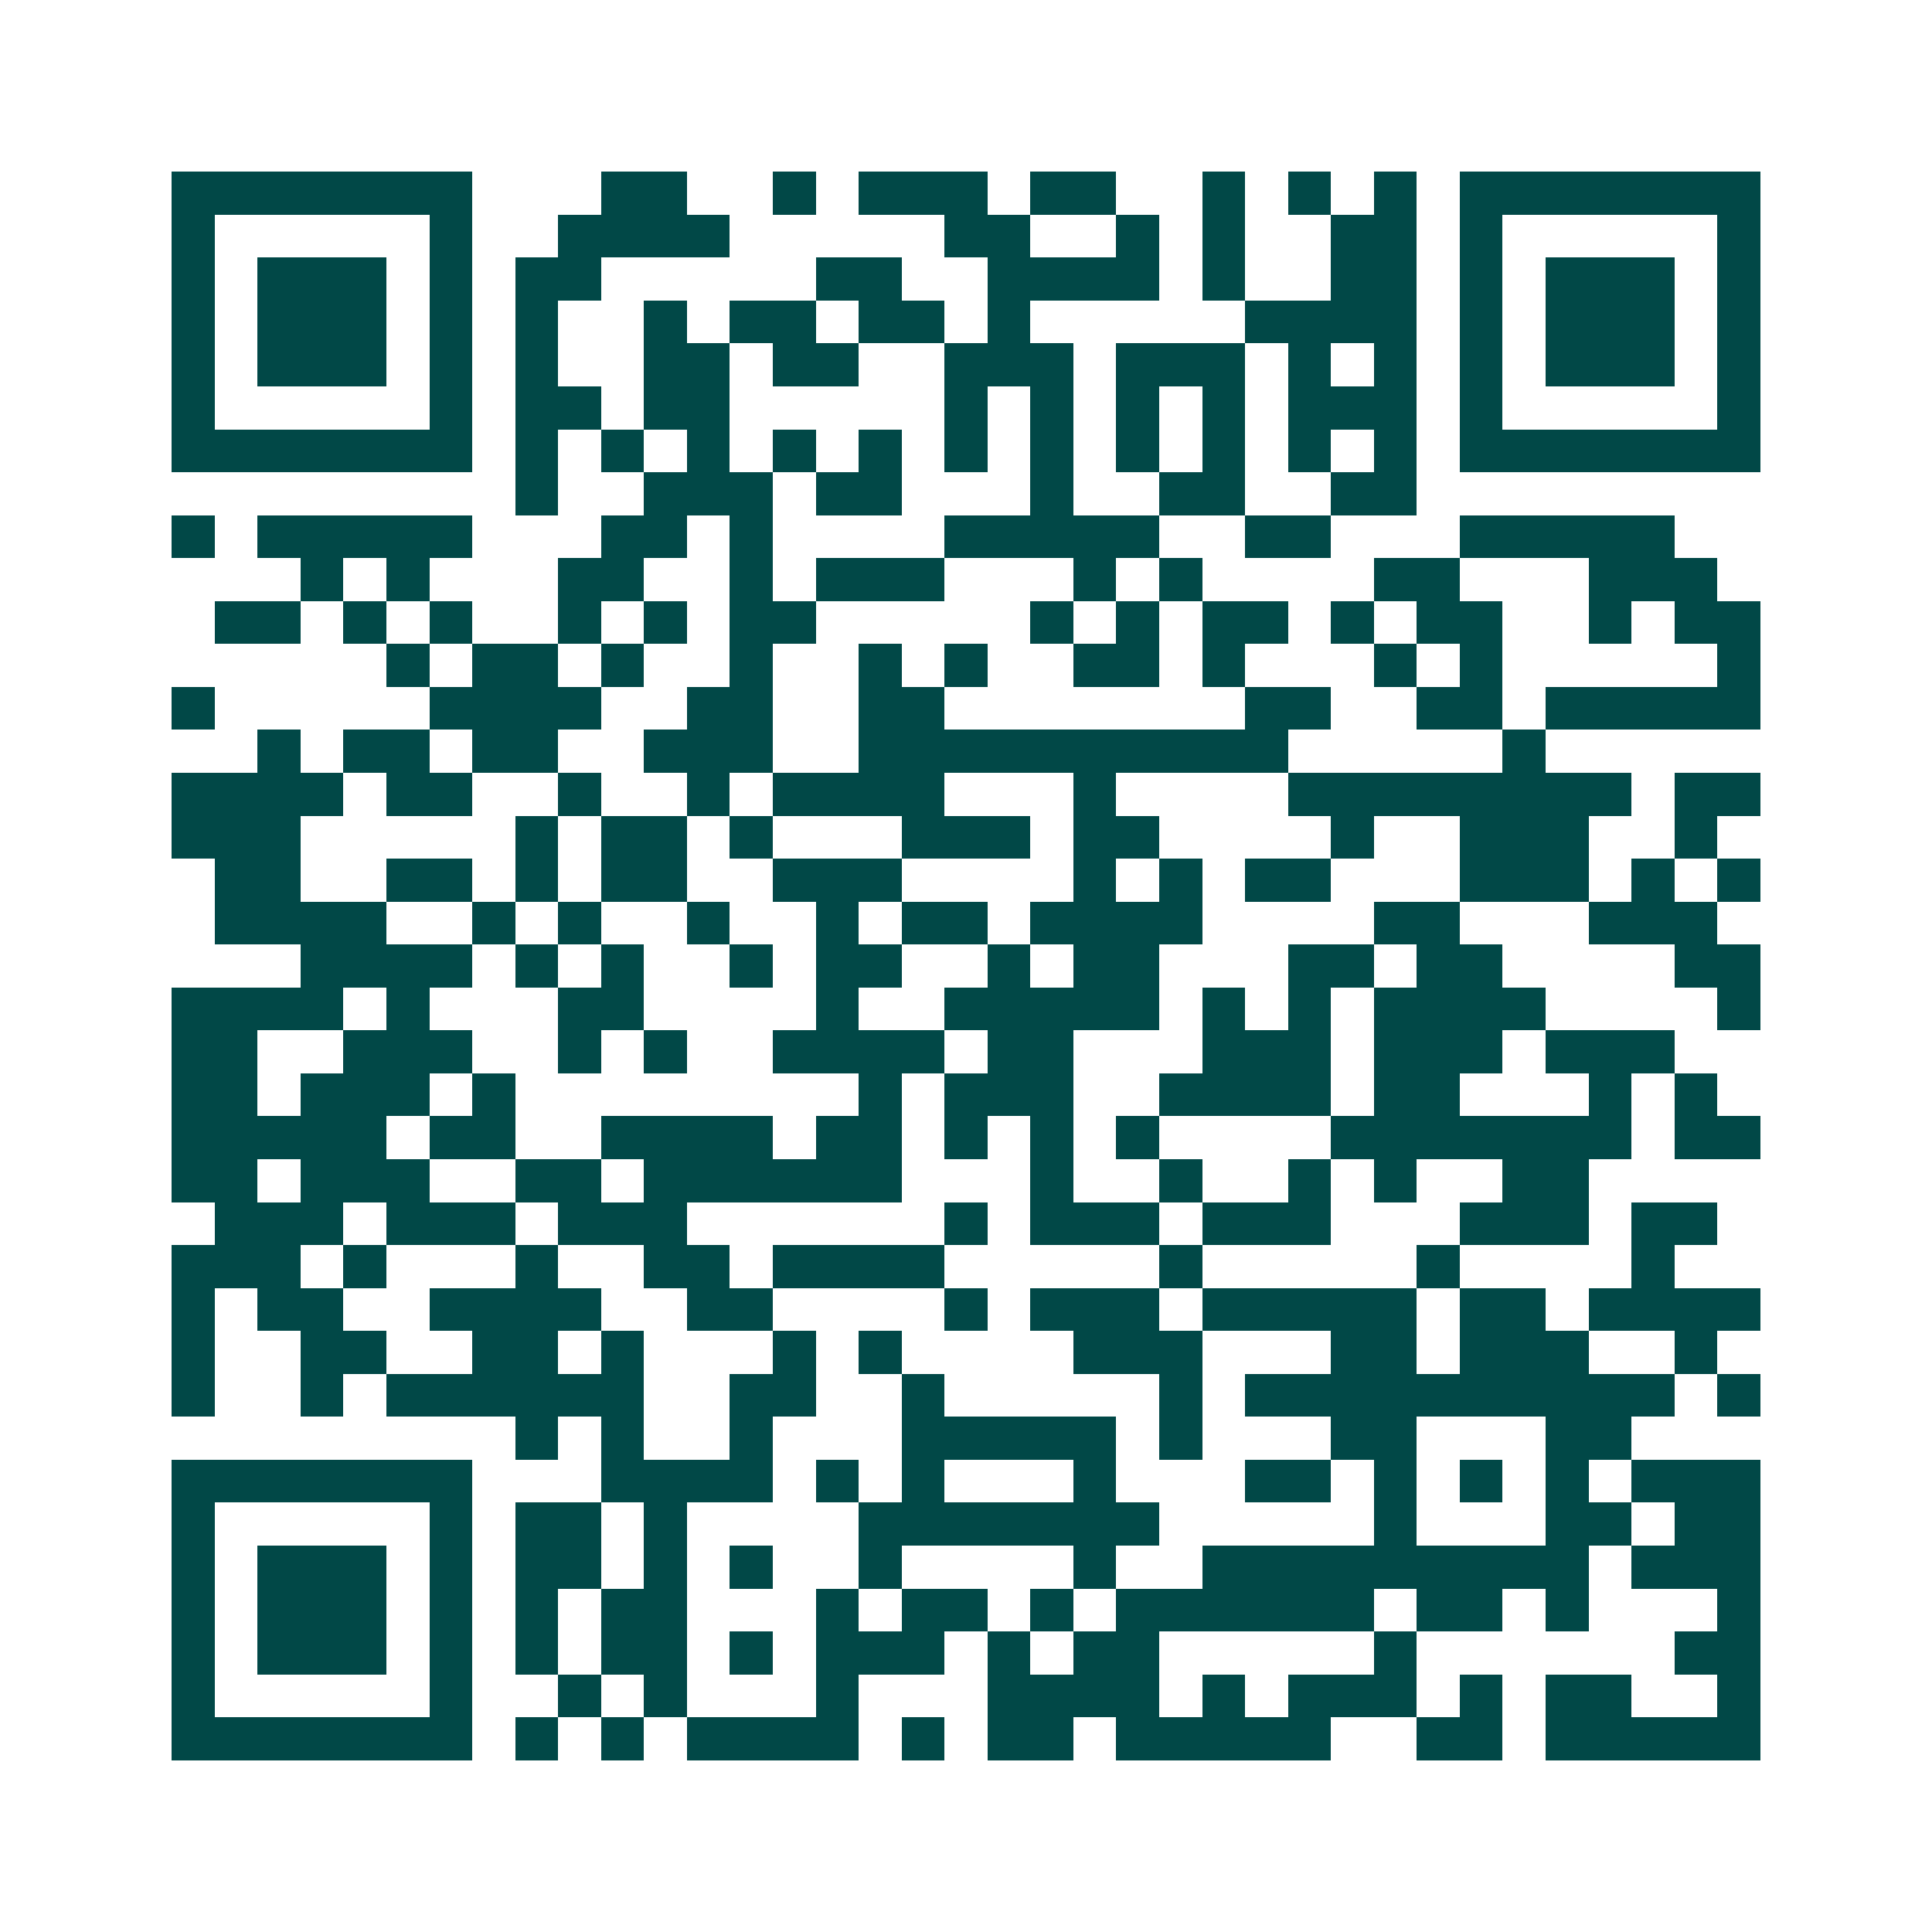 <svg xmlns="http://www.w3.org/2000/svg" width="200" height="200" viewBox="0 0 45 45" shape-rendering="crispEdges"><path fill="#ffffff" d="M0 0h45v45H0z"/><path stroke="#014847" d="M4 4.5h7m3 0h2m2 0h1m1 0h3m1 0h2m2 0h1m1 0h1m1 0h1m1 0h7M4 5.5h1m5 0h1m2 0h4m5 0h2m2 0h1m1 0h1m2 0h2m1 0h1m5 0h1M4 6.5h1m1 0h3m1 0h1m1 0h2m5 0h2m2 0h4m1 0h1m2 0h2m1 0h1m1 0h3m1 0h1M4 7.5h1m1 0h3m1 0h1m1 0h1m2 0h1m1 0h2m1 0h2m1 0h1m5 0h4m1 0h1m1 0h3m1 0h1M4 8.5h1m1 0h3m1 0h1m1 0h1m2 0h2m1 0h2m2 0h3m1 0h3m1 0h1m1 0h1m1 0h1m1 0h3m1 0h1M4 9.5h1m5 0h1m1 0h2m1 0h2m5 0h1m1 0h1m1 0h1m1 0h1m1 0h3m1 0h1m5 0h1M4 10.5h7m1 0h1m1 0h1m1 0h1m1 0h1m1 0h1m1 0h1m1 0h1m1 0h1m1 0h1m1 0h1m1 0h1m1 0h7M12 11.5h1m2 0h3m1 0h2m3 0h1m2 0h2m2 0h2M4 12.5h1m1 0h5m3 0h2m1 0h1m4 0h5m2 0h2m3 0h5M7 13.5h1m1 0h1m3 0h2m2 0h1m1 0h3m3 0h1m1 0h1m4 0h2m3 0h3M5 14.5h2m1 0h1m1 0h1m2 0h1m1 0h1m1 0h2m5 0h1m1 0h1m1 0h2m1 0h1m1 0h2m2 0h1m1 0h2M9 15.5h1m1 0h2m1 0h1m2 0h1m2 0h1m1 0h1m2 0h2m1 0h1m3 0h1m1 0h1m5 0h1M4 16.5h1m5 0h4m2 0h2m2 0h2m7 0h2m2 0h2m1 0h5M6 17.5h1m1 0h2m1 0h2m2 0h3m2 0h10m5 0h1M4 18.5h4m1 0h2m2 0h1m2 0h1m1 0h4m3 0h1m4 0h8m1 0h2M4 19.5h3m5 0h1m1 0h2m1 0h1m3 0h3m1 0h2m4 0h1m2 0h3m2 0h1M5 20.5h2m2 0h2m1 0h1m1 0h2m2 0h3m4 0h1m1 0h1m1 0h2m3 0h3m1 0h1m1 0h1M5 21.5h4m2 0h1m1 0h1m2 0h1m2 0h1m1 0h2m1 0h4m4 0h2m3 0h3M7 22.5h4m1 0h1m1 0h1m2 0h1m1 0h2m2 0h1m1 0h2m3 0h2m1 0h2m4 0h2M4 23.5h4m1 0h1m3 0h2m4 0h1m2 0h5m1 0h1m1 0h1m1 0h4m4 0h1M4 24.5h2m2 0h3m2 0h1m1 0h1m2 0h4m1 0h2m3 0h3m1 0h3m1 0h3M4 25.5h2m1 0h3m1 0h1m8 0h1m1 0h3m2 0h4m1 0h2m3 0h1m1 0h1M4 26.5h5m1 0h2m2 0h4m1 0h2m1 0h1m1 0h1m1 0h1m4 0h7m1 0h2M4 27.5h2m1 0h3m2 0h2m1 0h6m3 0h1m2 0h1m2 0h1m1 0h1m2 0h2M5 28.5h3m1 0h3m1 0h3m6 0h1m1 0h3m1 0h3m3 0h3m1 0h2M4 29.5h3m1 0h1m3 0h1m2 0h2m1 0h4m5 0h1m5 0h1m4 0h1M4 30.5h1m1 0h2m2 0h4m2 0h2m4 0h1m1 0h3m1 0h5m1 0h2m1 0h4M4 31.5h1m2 0h2m2 0h2m1 0h1m3 0h1m1 0h1m4 0h3m3 0h2m1 0h3m2 0h1M4 32.5h1m2 0h1m1 0h6m2 0h2m2 0h1m5 0h1m1 0h10m1 0h1M12 33.5h1m1 0h1m2 0h1m3 0h5m1 0h1m3 0h2m3 0h2M4 34.5h7m3 0h4m1 0h1m1 0h1m3 0h1m3 0h2m1 0h1m1 0h1m1 0h1m1 0h3M4 35.5h1m5 0h1m1 0h2m1 0h1m4 0h7m5 0h1m3 0h2m1 0h2M4 36.5h1m1 0h3m1 0h1m1 0h2m1 0h1m1 0h1m2 0h1m4 0h1m2 0h9m1 0h3M4 37.5h1m1 0h3m1 0h1m1 0h1m1 0h2m3 0h1m1 0h2m1 0h1m1 0h6m1 0h2m1 0h1m3 0h1M4 38.5h1m1 0h3m1 0h1m1 0h1m1 0h2m1 0h1m1 0h3m1 0h1m1 0h2m5 0h1m6 0h2M4 39.5h1m5 0h1m2 0h1m1 0h1m3 0h1m3 0h4m1 0h1m1 0h3m1 0h1m1 0h2m2 0h1M4 40.5h7m1 0h1m1 0h1m1 0h4m1 0h1m1 0h2m1 0h5m2 0h2m1 0h5"/></svg>
